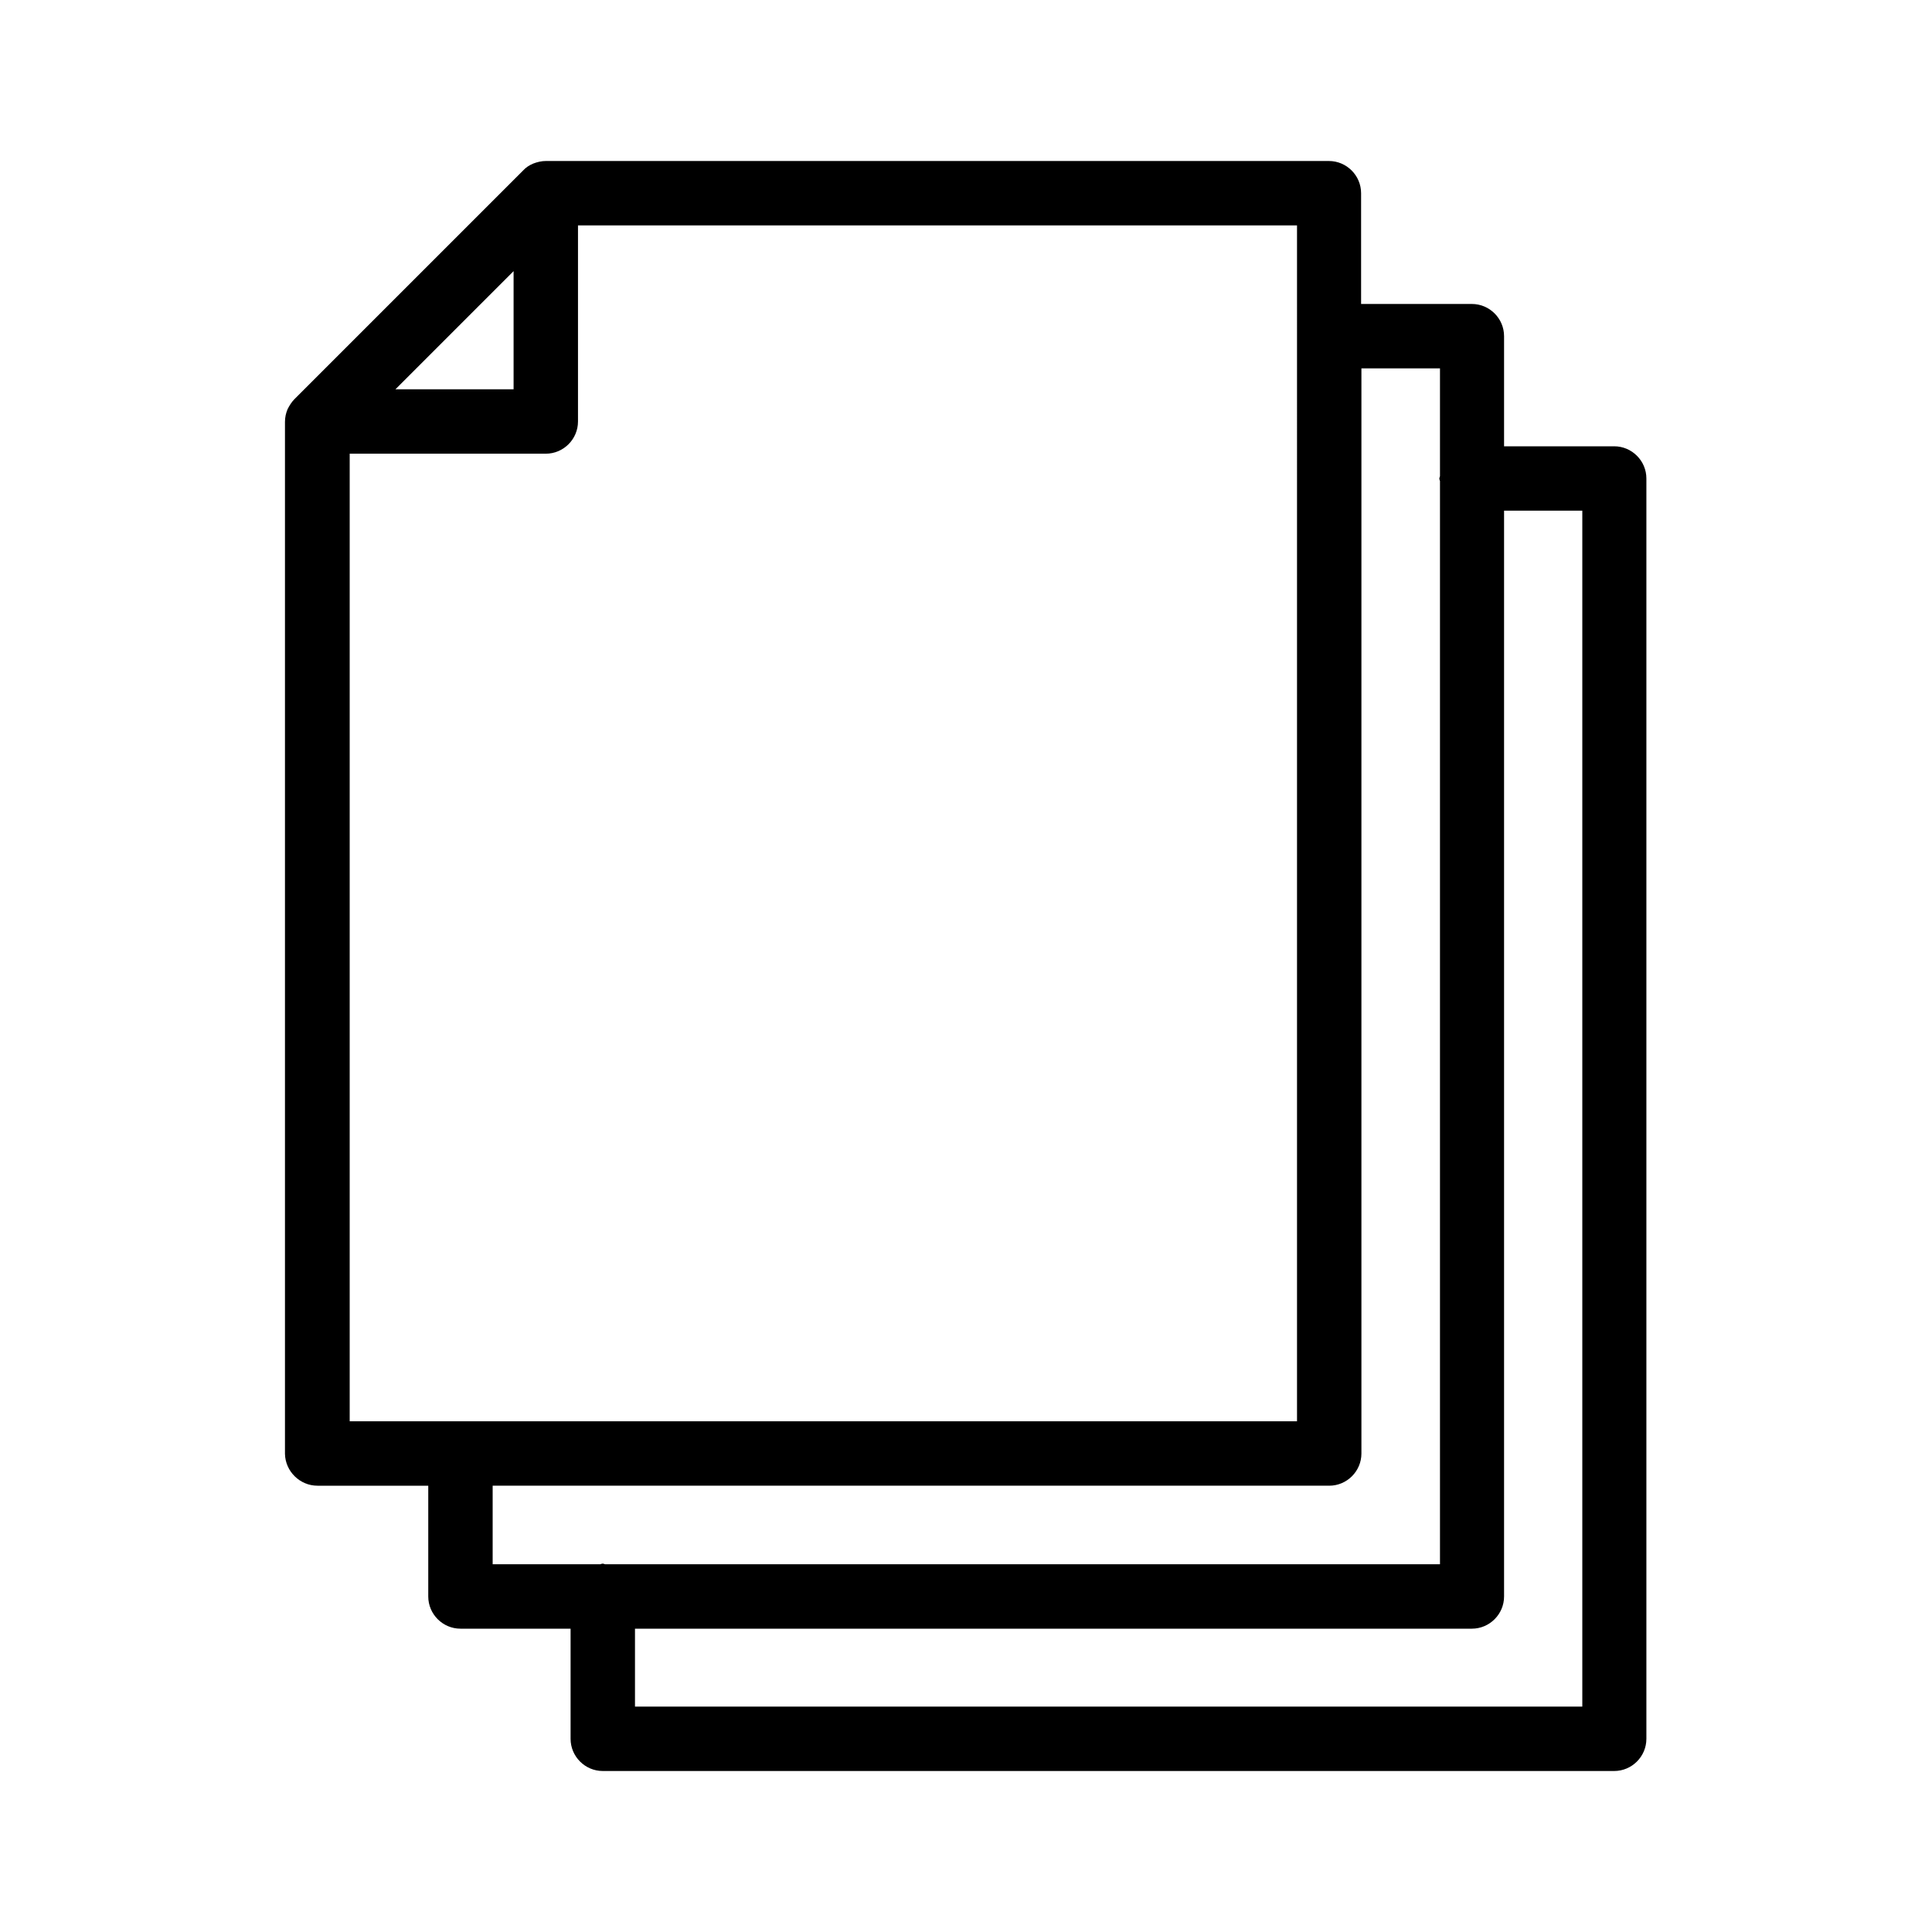 <svg id="Layer_1" enable-background="new 0 0 60 60" height="512" viewBox="0 0 60 60" width="512" xmlns="http://www.w3.org/2000/svg"><path d="m9.86 46.14h3.44v3.44c0 .55.45 1 1 1h3.42v3.42c0 .55.45 1 1 1h31.41c.55 0 1-.45 1-1v-39.14c0-.55-.45-1-1-1h-3.42v-3.42c0-.55-.45-1-1-1h-3.44v-3.44c0-.55-.45-1-1-1h-24.32c-.13 0-.26.03-.39.08-.12.05-.23.12-.32.22l-7.09 7.09c-.09.09-.16.2-.22.32-.05.12-.08.25-.08.39v32.05c.01.54.46.99 1.01.99zm39.28-30.28v37.14h-29.42v-2.42h25.99c.55 0 1-.45 1-1v-33.72zm-4.42-4.42v3.34c0 .03-.02.05-.02.08s.01.05.02.08v33.64h-25.92c-.03 0-.05-.02-.08-.02s-.05.01-.08.02h-3.34v-2.44h25.98c.55 0 1-.45 1-1v-33.7zm-4.44 32.7h-29.42v-30.05h6.09c.55 0 1-.45 1-1v-6.09h22.33zm-28-32.05 3.67-3.67v3.67z"/></svg>